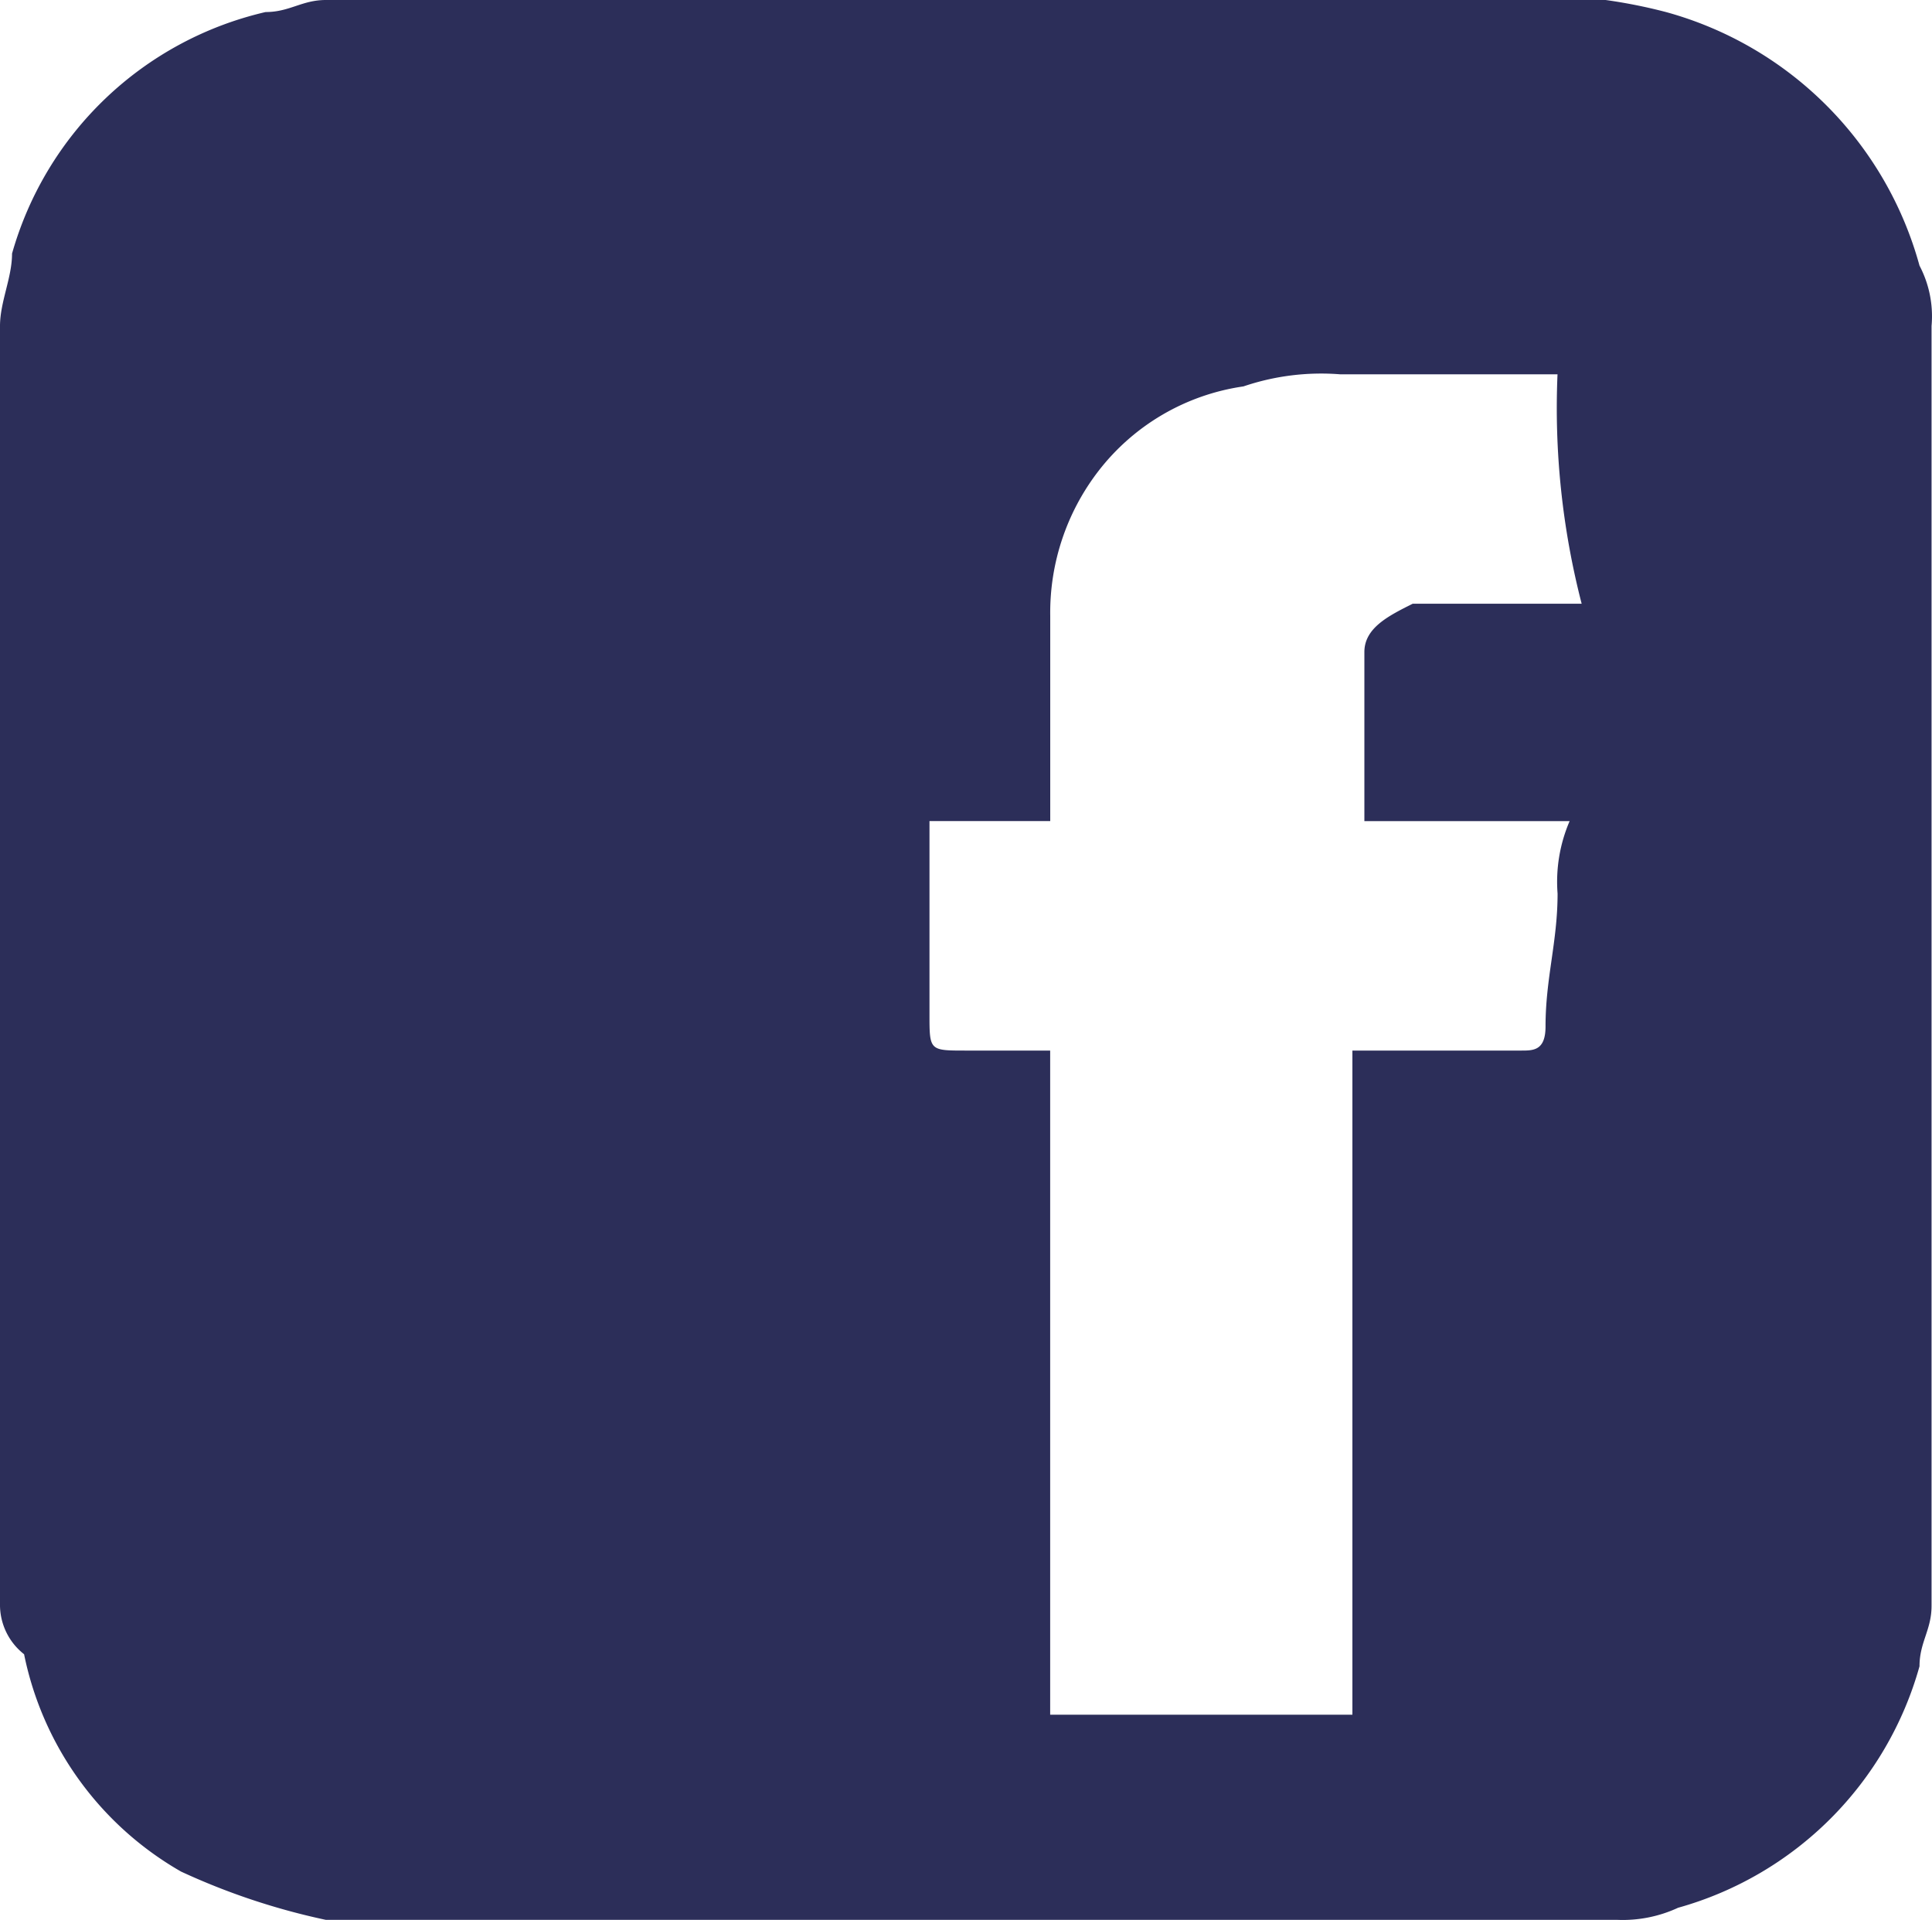 <svg xmlns="http://www.w3.org/2000/svg" width="30" height="29.807" viewBox="0 0 30 29.807"><defs><style>.a{fill:#2c2e59;}</style></defs><path class="a" d="M555,1234.932v-19.87c0-.375.187-.75.187-1.125a5.343,5.343,0,0,1,3.937-3.75c.375,0,.563-.187.937-.187h19.871a8.16,8.16,0,0,1,.937.187,5.625,5.625,0,0,1,3.937,3.937,1.688,1.688,0,0,1,.187.937v19.87c0,.375-.187.563-.187.938a5.4,5.4,0,0,1-3.749,3.749,2.043,2.043,0,0,1-.937.188H560.061a10.586,10.586,0,0,1-2.25-.75,5.042,5.042,0,0,1-2.437-3.374A.974.974,0,0,1,555,1234.932Zm24.182-19.121h-3.374a3.751,3.751,0,0,0-1.5.188,3.469,3.469,0,0,0-2.25,1.312,3.6,3.6,0,0,0-.75,2.249v3.187h-1.875v3c0,.563,0,.563.562.563h1.312v10.311H576v-10.311h2.624c.187,0,.375,0,.375-.375,0-.75.187-1.312.187-2.062a2.381,2.381,0,0,1,.187-1.125h-3.187v-2.625c0-.375.375-.562.75-.75h2.624a12.147,12.147,0,0,1-.375-3.562Z" transform="translate(-555 -1210)"/></svg>